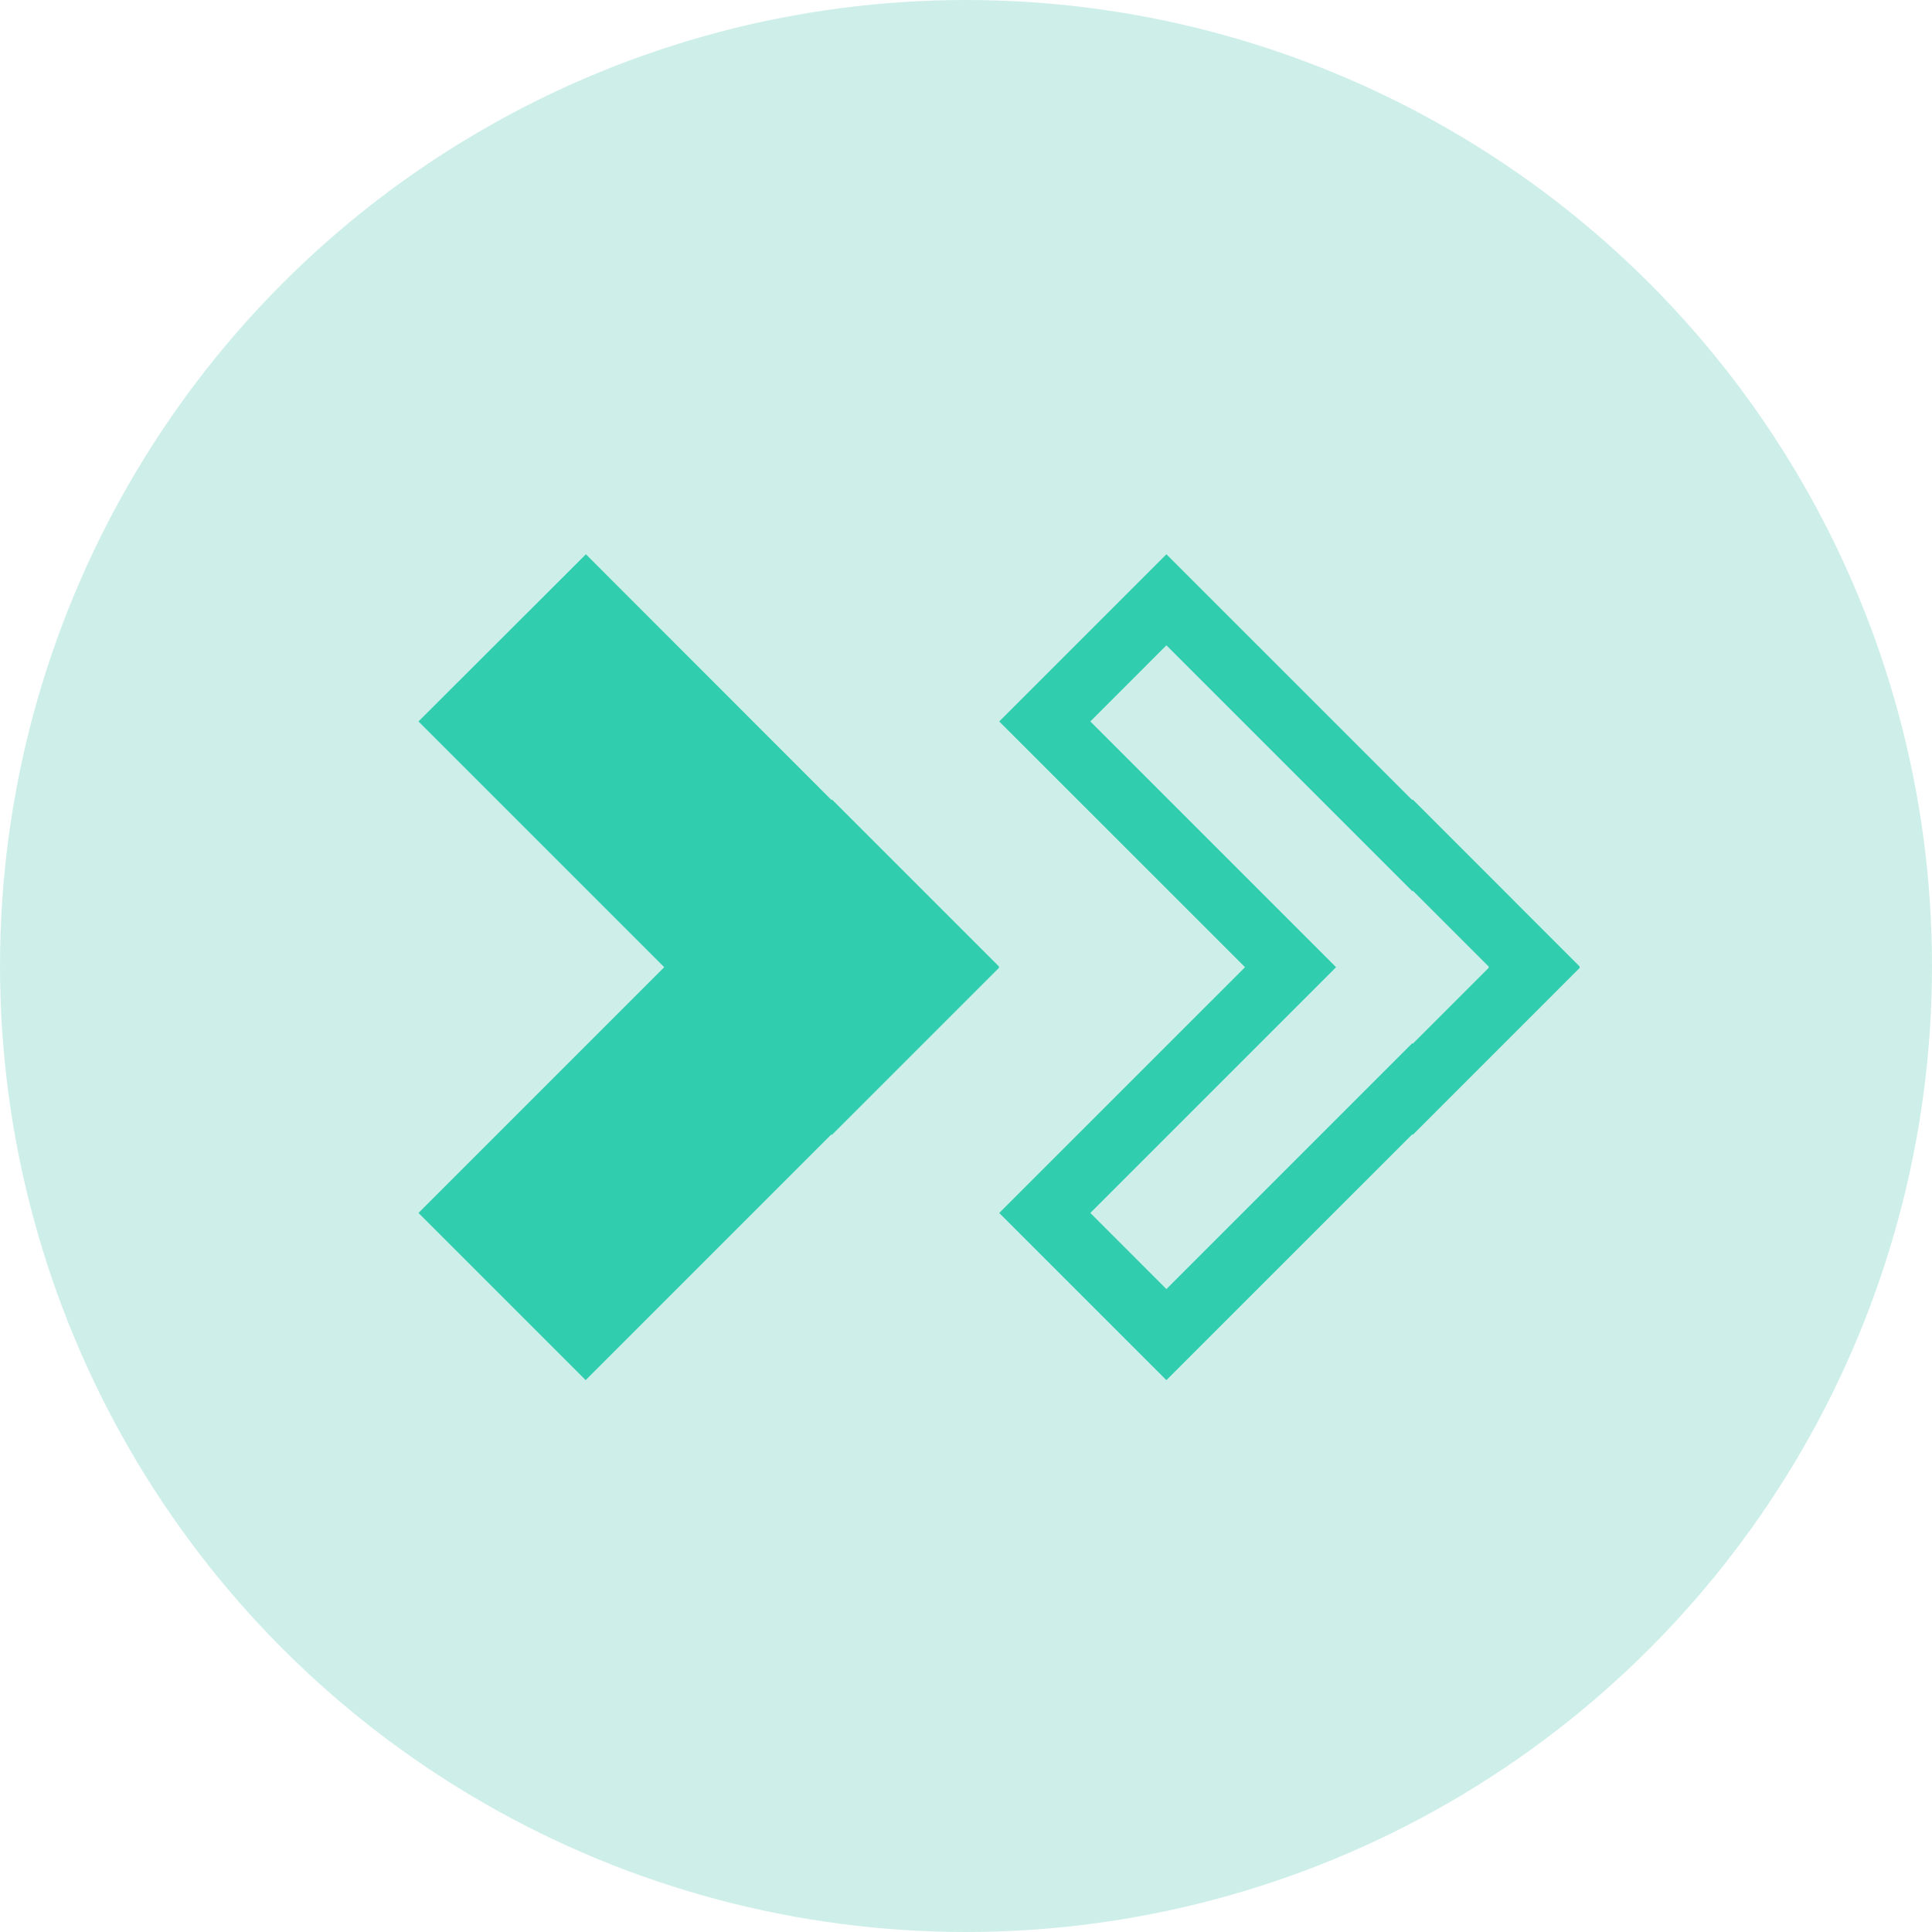 <svg id="Component_2_1" data-name="Component 2 – 1" xmlns="http://www.w3.org/2000/svg" width="45" height="45" viewBox="0 0 45 45">
  <circle id="Ellipse_194" data-name="Ellipse 194" cx="22.5" cy="22.5" r="22.5" fill="#ceefe9"/>
  <path id="Path_77681" data-name="Path 77681" d="M41.326,298.954l-3.894-3.894-.012.012L31.7,289.348,27.8,293.242l5.724,5.724L27.8,304.69l3.894,3.894,5.724-5.724.012.012,3.894-3.894-.012-.012Z" transform="translate(-18.053 -276.438)" fill="#30ceaf"/>
  <g id="Path_77682" data-name="Path 77682" transform="translate(-4.528 -276.438)" fill="none">
    <path d="M41.326,298.954l-3.894-3.894-.012.012L31.7,289.348,27.8,293.242l5.724,5.724L27.8,304.69l3.894,3.894,5.724-5.724.012.012,3.894-3.894-.012-.012Z" stroke="none"/>
    <path d="M 31.696 291.469 L 29.924 293.242 L 35.648 298.966 L 29.924 304.69 L 31.696 306.463 L 37.422 300.737 L 37.434 300.749 L 39.204 298.979 L 39.196 298.971 L 39.209 298.958 L 37.434 297.183 L 37.422 297.195 L 31.696 291.469 M 31.696 289.348 L 37.421 295.072 L 37.433 295.06 L 41.326 298.954 L 41.315 298.966 L 41.326 298.978 L 37.433 302.872 L 37.421 302.86 L 31.696 308.584 L 27.802 304.69 L 33.527 298.966 L 27.802 293.242 L 31.696 289.348 Z" stroke="none" fill="#30ceaf"/>
  </g>
</svg>
